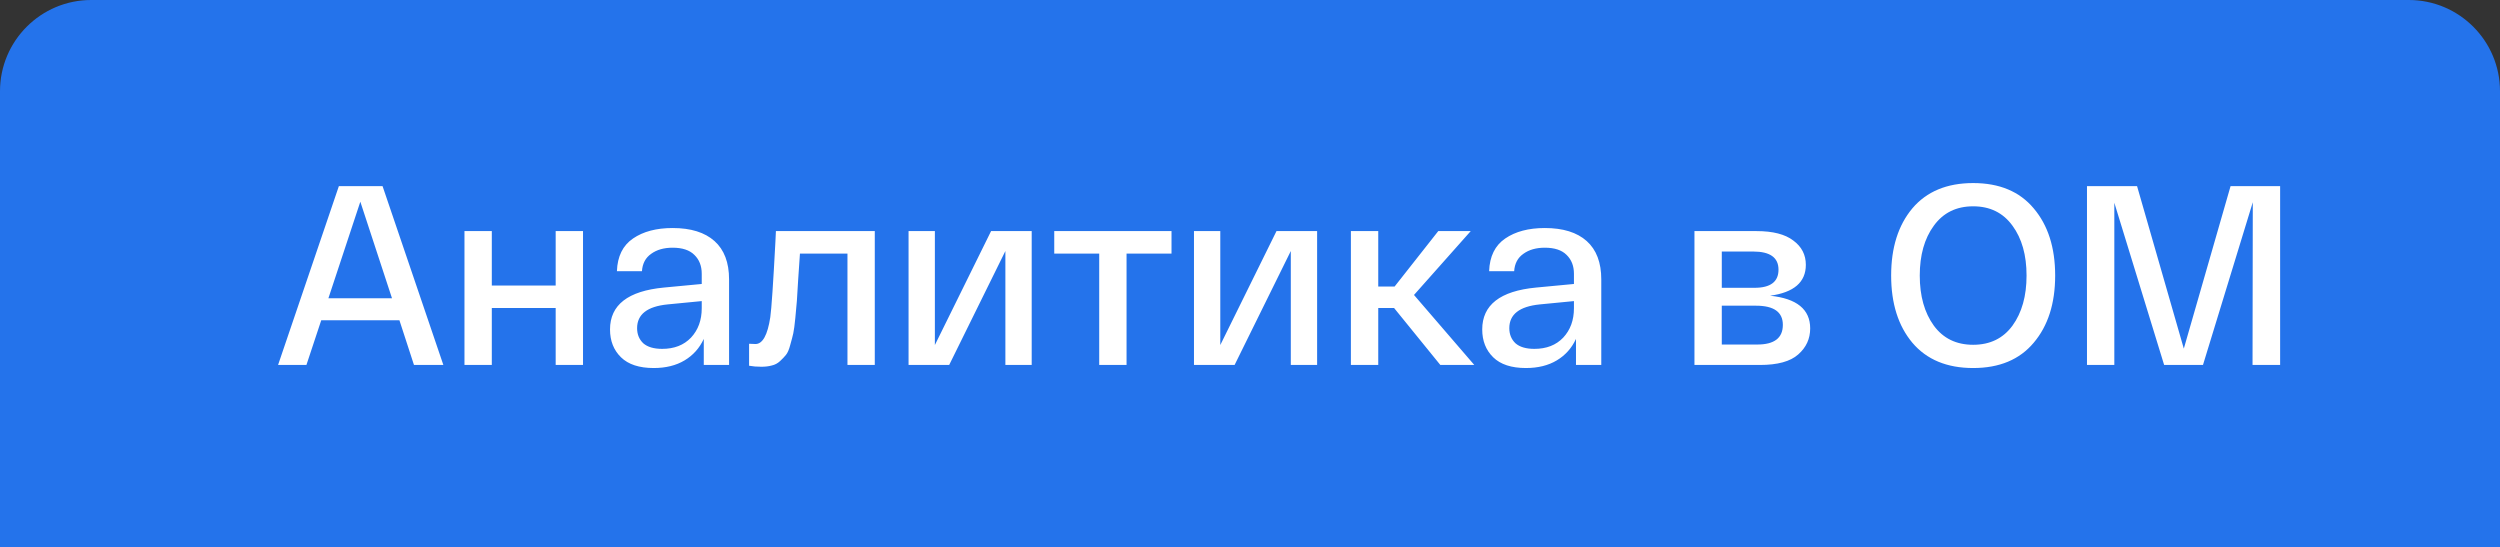 <?xml version="1.0" encoding="UTF-8"?> <svg xmlns="http://www.w3.org/2000/svg" width="137" height="30" viewBox="0 0 137 30" fill="none"><rect x="0" y="0" width="137" height="30" fill="#333333" stroke="none"/> <path d="M0 5C0 2.239 2.239 0 5 0H132C134.761 0 137 2.239 137 5V30H0V5Z" fill="#2473EB"></path> <path d="M22.686 20L21.888 17.55H17.604L16.792 20H15.238L18.57 10.2H20.964L24.296 20H22.686ZM19.746 11.054L17.996 16.346H21.482L19.746 11.054ZM25.453 20V12.664H26.951V15.646H30.451V12.664H31.949V20H30.451V16.878H26.951V20H25.453ZM33.429 18.054C33.429 16.71 34.414 15.945 36.383 15.758L38.455 15.562V15.002C38.455 14.573 38.32 14.227 38.049 13.966C37.788 13.705 37.391 13.574 36.859 13.574C36.383 13.574 35.991 13.686 35.683 13.91C35.375 14.125 35.207 14.442 35.179 14.862H33.807C33.835 14.05 34.129 13.453 34.689 13.07C35.249 12.687 35.972 12.496 36.859 12.496C37.858 12.496 38.623 12.734 39.155 13.21C39.687 13.686 39.953 14.386 39.953 15.31V20H38.567V18.572C38.334 19.076 37.984 19.468 37.517 19.748C37.05 20.028 36.486 20.168 35.823 20.168C35.03 20.168 34.432 19.972 34.031 19.58C33.63 19.188 33.429 18.679 33.429 18.054ZM34.913 17.984C34.913 18.32 35.025 18.595 35.249 18.81C35.483 19.015 35.828 19.118 36.285 19.118C36.948 19.118 37.475 18.913 37.867 18.502C38.259 18.082 38.455 17.545 38.455 16.892V16.5L36.579 16.682C35.468 16.794 34.913 17.228 34.913 17.984ZM42.52 12.664H47.938V20H46.441V13.896H43.837C43.809 14.241 43.776 14.722 43.739 15.338C43.711 15.861 43.687 16.243 43.669 16.486C43.65 16.719 43.622 17.032 43.584 17.424C43.547 17.807 43.51 18.087 43.472 18.264C43.435 18.432 43.379 18.647 43.304 18.908C43.239 19.16 43.16 19.342 43.066 19.454C42.983 19.557 42.875 19.669 42.745 19.79C42.614 19.911 42.465 19.991 42.297 20.028C42.129 20.075 41.937 20.098 41.722 20.098C41.471 20.098 41.246 20.079 41.05 20.042V18.838C41.153 18.847 41.27 18.852 41.401 18.852C41.792 18.852 42.063 18.362 42.212 17.382C42.278 16.915 42.371 15.539 42.492 13.252C42.502 13.047 42.511 12.851 42.52 12.664ZM54.311 12.664H56.537V20H55.095V13.756L52.015 20H49.789V12.664H51.231V18.908L54.311 12.664ZM57.773 13.896V12.664H64.199V13.896H61.735V20H60.237V13.896H57.773ZM69.952 12.664H72.178V20H70.736V13.756L67.656 20H65.43V12.664H66.872V18.908L69.952 12.664ZM80.791 20H78.93L76.395 16.878H75.528V20H74.029V12.664H75.528V15.702H76.424L78.817 12.664H80.596L77.487 16.164L80.791 20ZM81.226 18.054C81.226 16.71 82.211 15.945 84.18 15.758L86.252 15.562V15.002C86.252 14.573 86.117 14.227 85.846 13.966C85.585 13.705 85.188 13.574 84.656 13.574C84.18 13.574 83.788 13.686 83.48 13.91C83.172 14.125 83.004 14.442 82.976 14.862H81.604C81.632 14.05 81.926 13.453 82.486 13.07C83.046 12.687 83.769 12.496 84.656 12.496C85.655 12.496 86.42 12.734 86.952 13.21C87.484 13.686 87.75 14.386 87.75 15.31V20H86.364V18.572C86.131 19.076 85.781 19.468 85.314 19.748C84.847 20.028 84.283 20.168 83.62 20.168C82.827 20.168 82.229 19.972 81.828 19.58C81.427 19.188 81.226 18.679 81.226 18.054ZM82.71 17.984C82.71 18.32 82.822 18.595 83.046 18.81C83.279 19.015 83.625 19.118 84.082 19.118C84.745 19.118 85.272 18.913 85.664 18.502C86.056 18.082 86.252 17.545 86.252 16.892V16.5L84.376 16.682C83.265 16.794 82.71 17.228 82.71 17.984ZM97 16.206C98.465 16.355 99.198 16.953 99.198 17.998C99.198 18.567 98.978 19.043 98.54 19.426C98.11 19.809 97.41 20 96.44 20H92.856V12.664H96.258C97.154 12.664 97.826 12.837 98.274 13.182C98.731 13.518 98.96 13.961 98.96 14.512C98.96 15.464 98.306 16.029 97 16.206ZM94.354 13.784V15.772H96.146C97.023 15.772 97.462 15.441 97.462 14.778C97.462 14.115 97 13.784 96.076 13.784H94.354ZM96.3 18.88C97.233 18.88 97.7 18.521 97.7 17.802C97.7 17.102 97.21 16.752 96.23 16.752H94.354V18.88H96.3ZM104.797 18.782C104.023 17.858 103.635 16.631 103.635 15.1C103.635 13.569 104.023 12.342 104.797 11.418C105.581 10.494 106.692 10.032 108.129 10.032C109.567 10.032 110.673 10.494 111.447 11.418C112.231 12.342 112.623 13.569 112.623 15.1C112.623 16.631 112.231 17.858 111.447 18.782C110.673 19.706 109.567 20.168 108.129 20.168C106.692 20.168 105.581 19.706 104.797 18.782ZM105.973 12.37C105.46 13.07 105.203 13.98 105.203 15.1C105.203 16.22 105.46 17.135 105.973 17.844C106.487 18.544 107.205 18.894 108.129 18.894C109.053 18.894 109.772 18.544 110.285 17.844C110.799 17.135 111.055 16.22 111.055 15.1C111.055 13.98 110.799 13.07 110.285 12.37C109.772 11.661 109.053 11.306 108.129 11.306C107.205 11.306 106.487 11.661 105.973 12.37ZM122.235 10.2H124.951V20H123.439L123.453 11.082L120.723 20H118.595L115.865 11.11V20H114.367V10.2H117.111L119.673 19.104L122.235 10.2Z" fill="white"></path> </svg> 